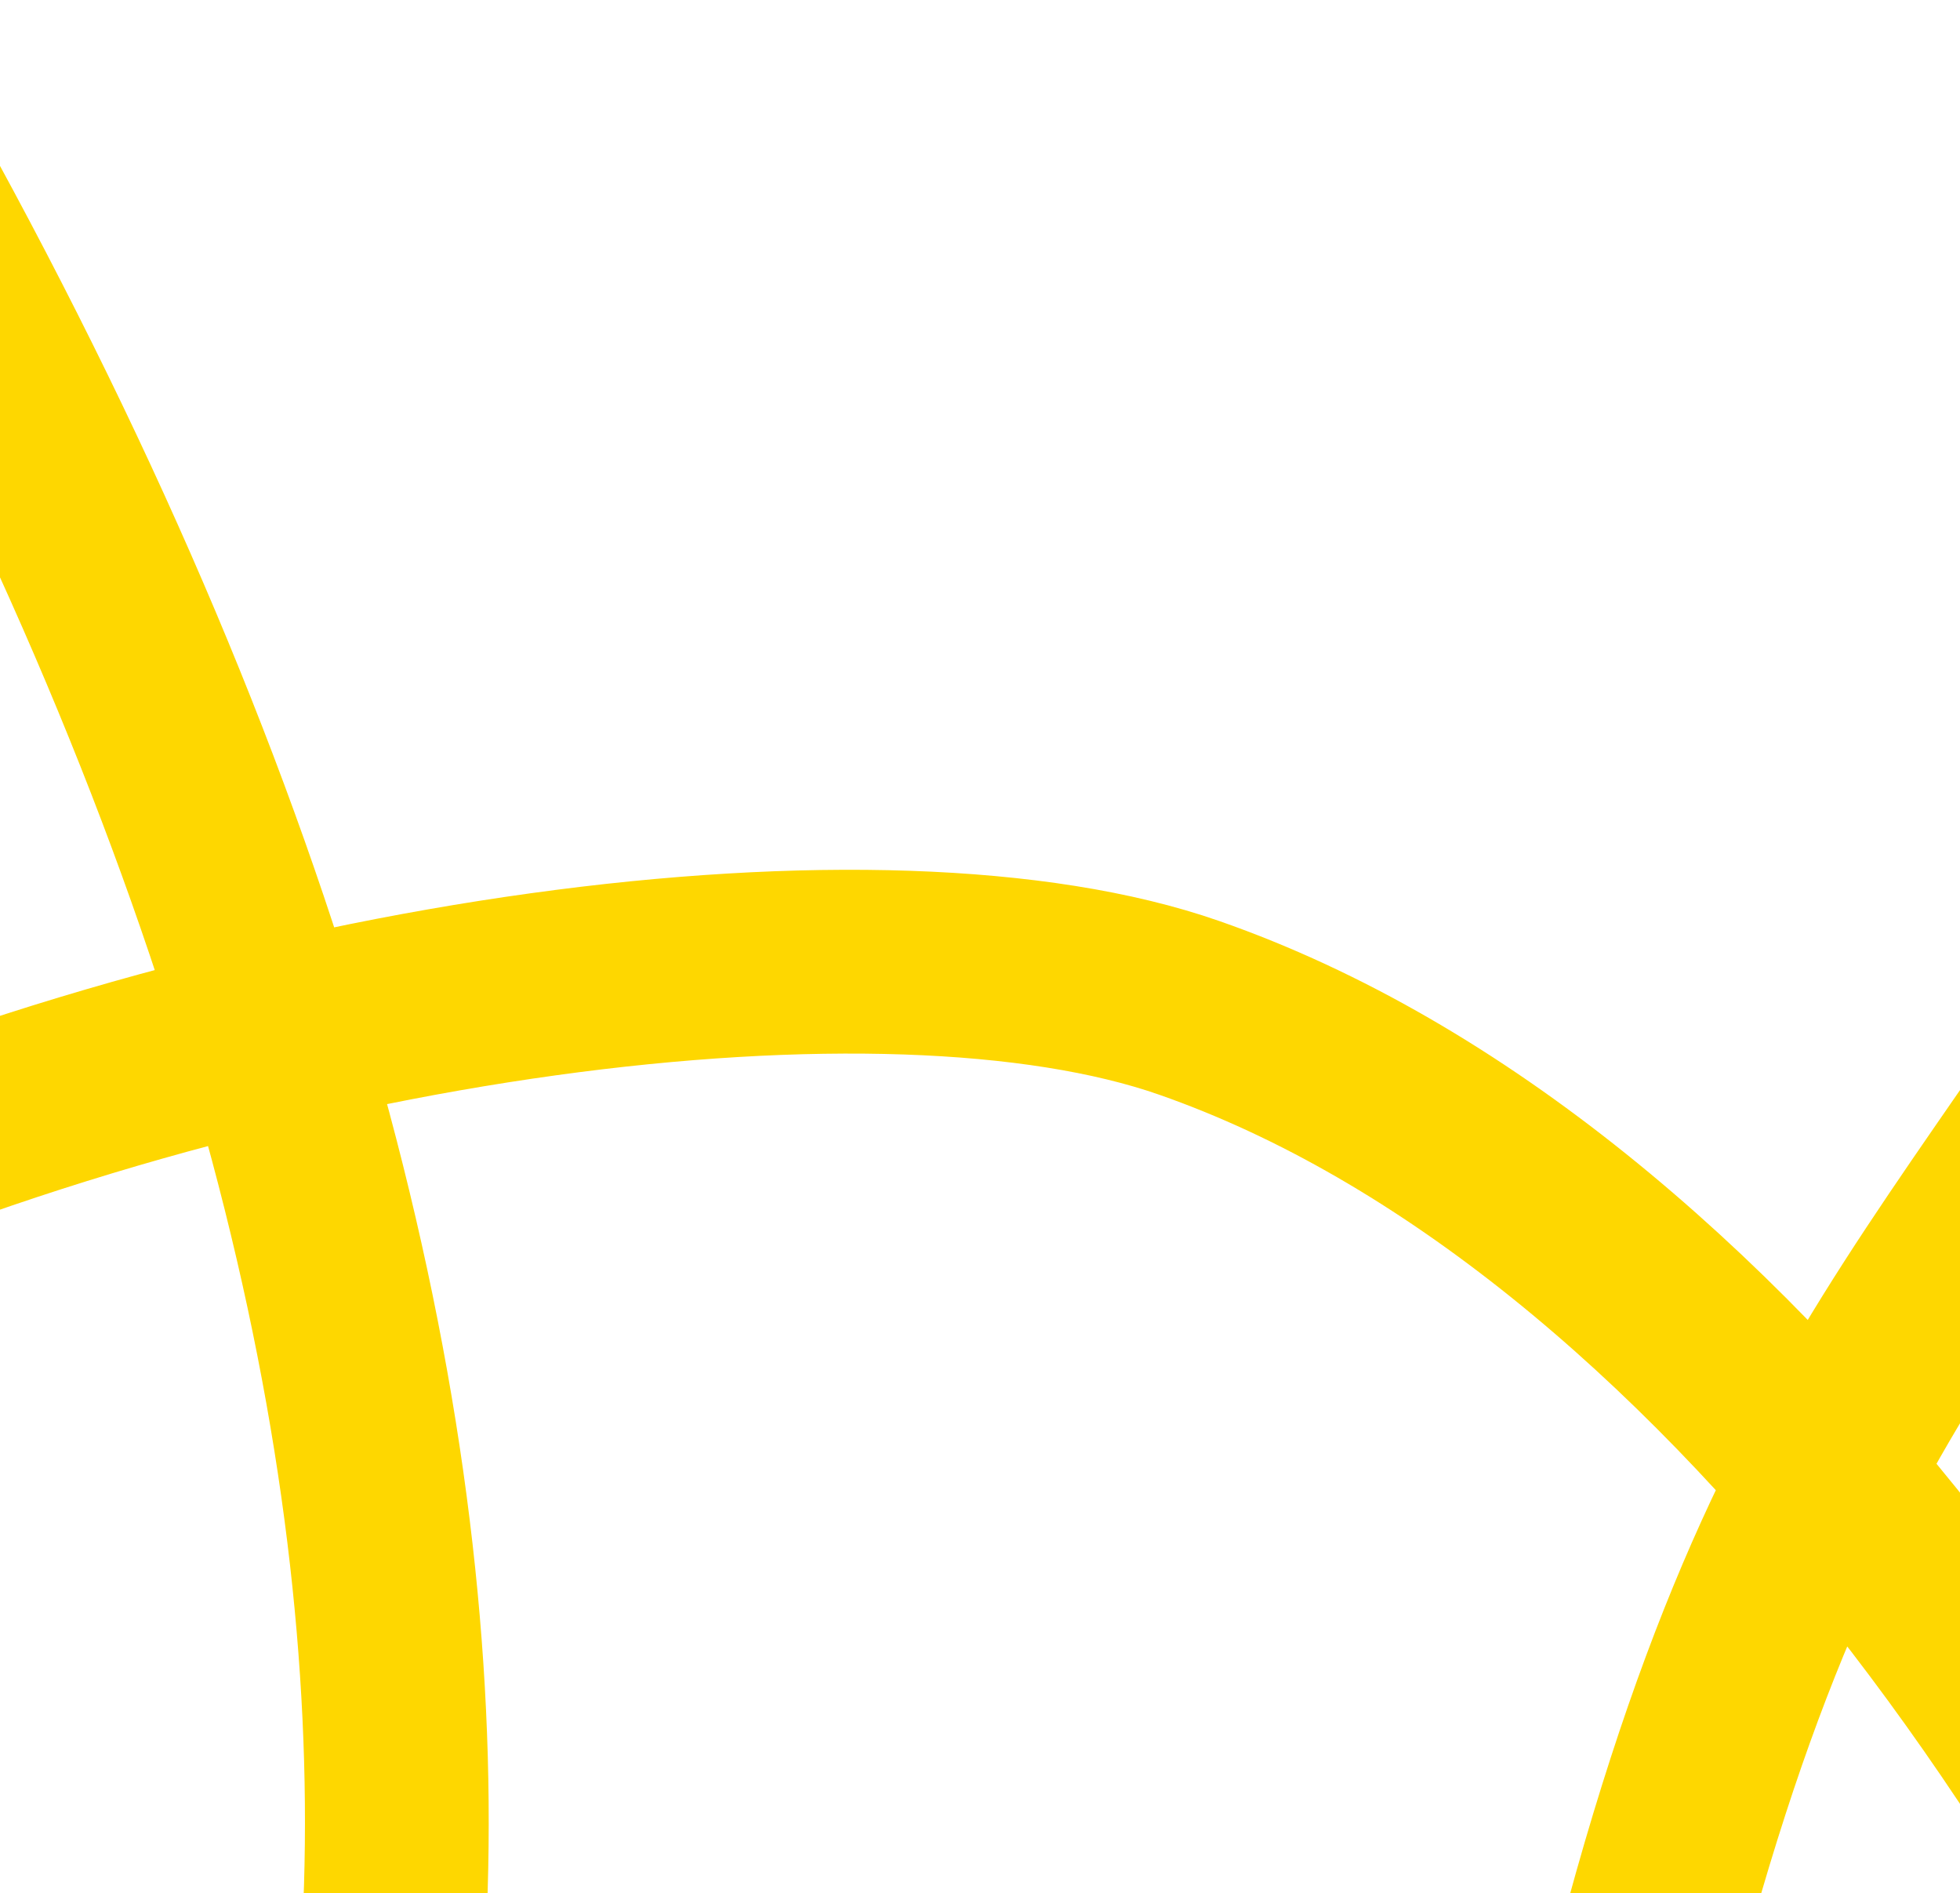 <?xml version="1.0" encoding="UTF-8"?> <svg xmlns="http://www.w3.org/2000/svg" width="320" height="309" viewBox="0 0 320 309" fill="none"> <path d="M353.206 155.63C304.806 229.871 279.057 244.286 250.499 407.092C224.237 556.815 318.338 624.119 358.46 615.665C490.599 587.824 366.284 224.629 194.158 164.512C95.016 129.886 -216.987 216.353 -181.036 386.983C-179.014 396.581 -301.976 515.017 -206.142 567.305C-118.562 615.089 228.486 446.544 -28.104 7.781" stroke="#FED700" stroke-width="30"></path> </svg> 
